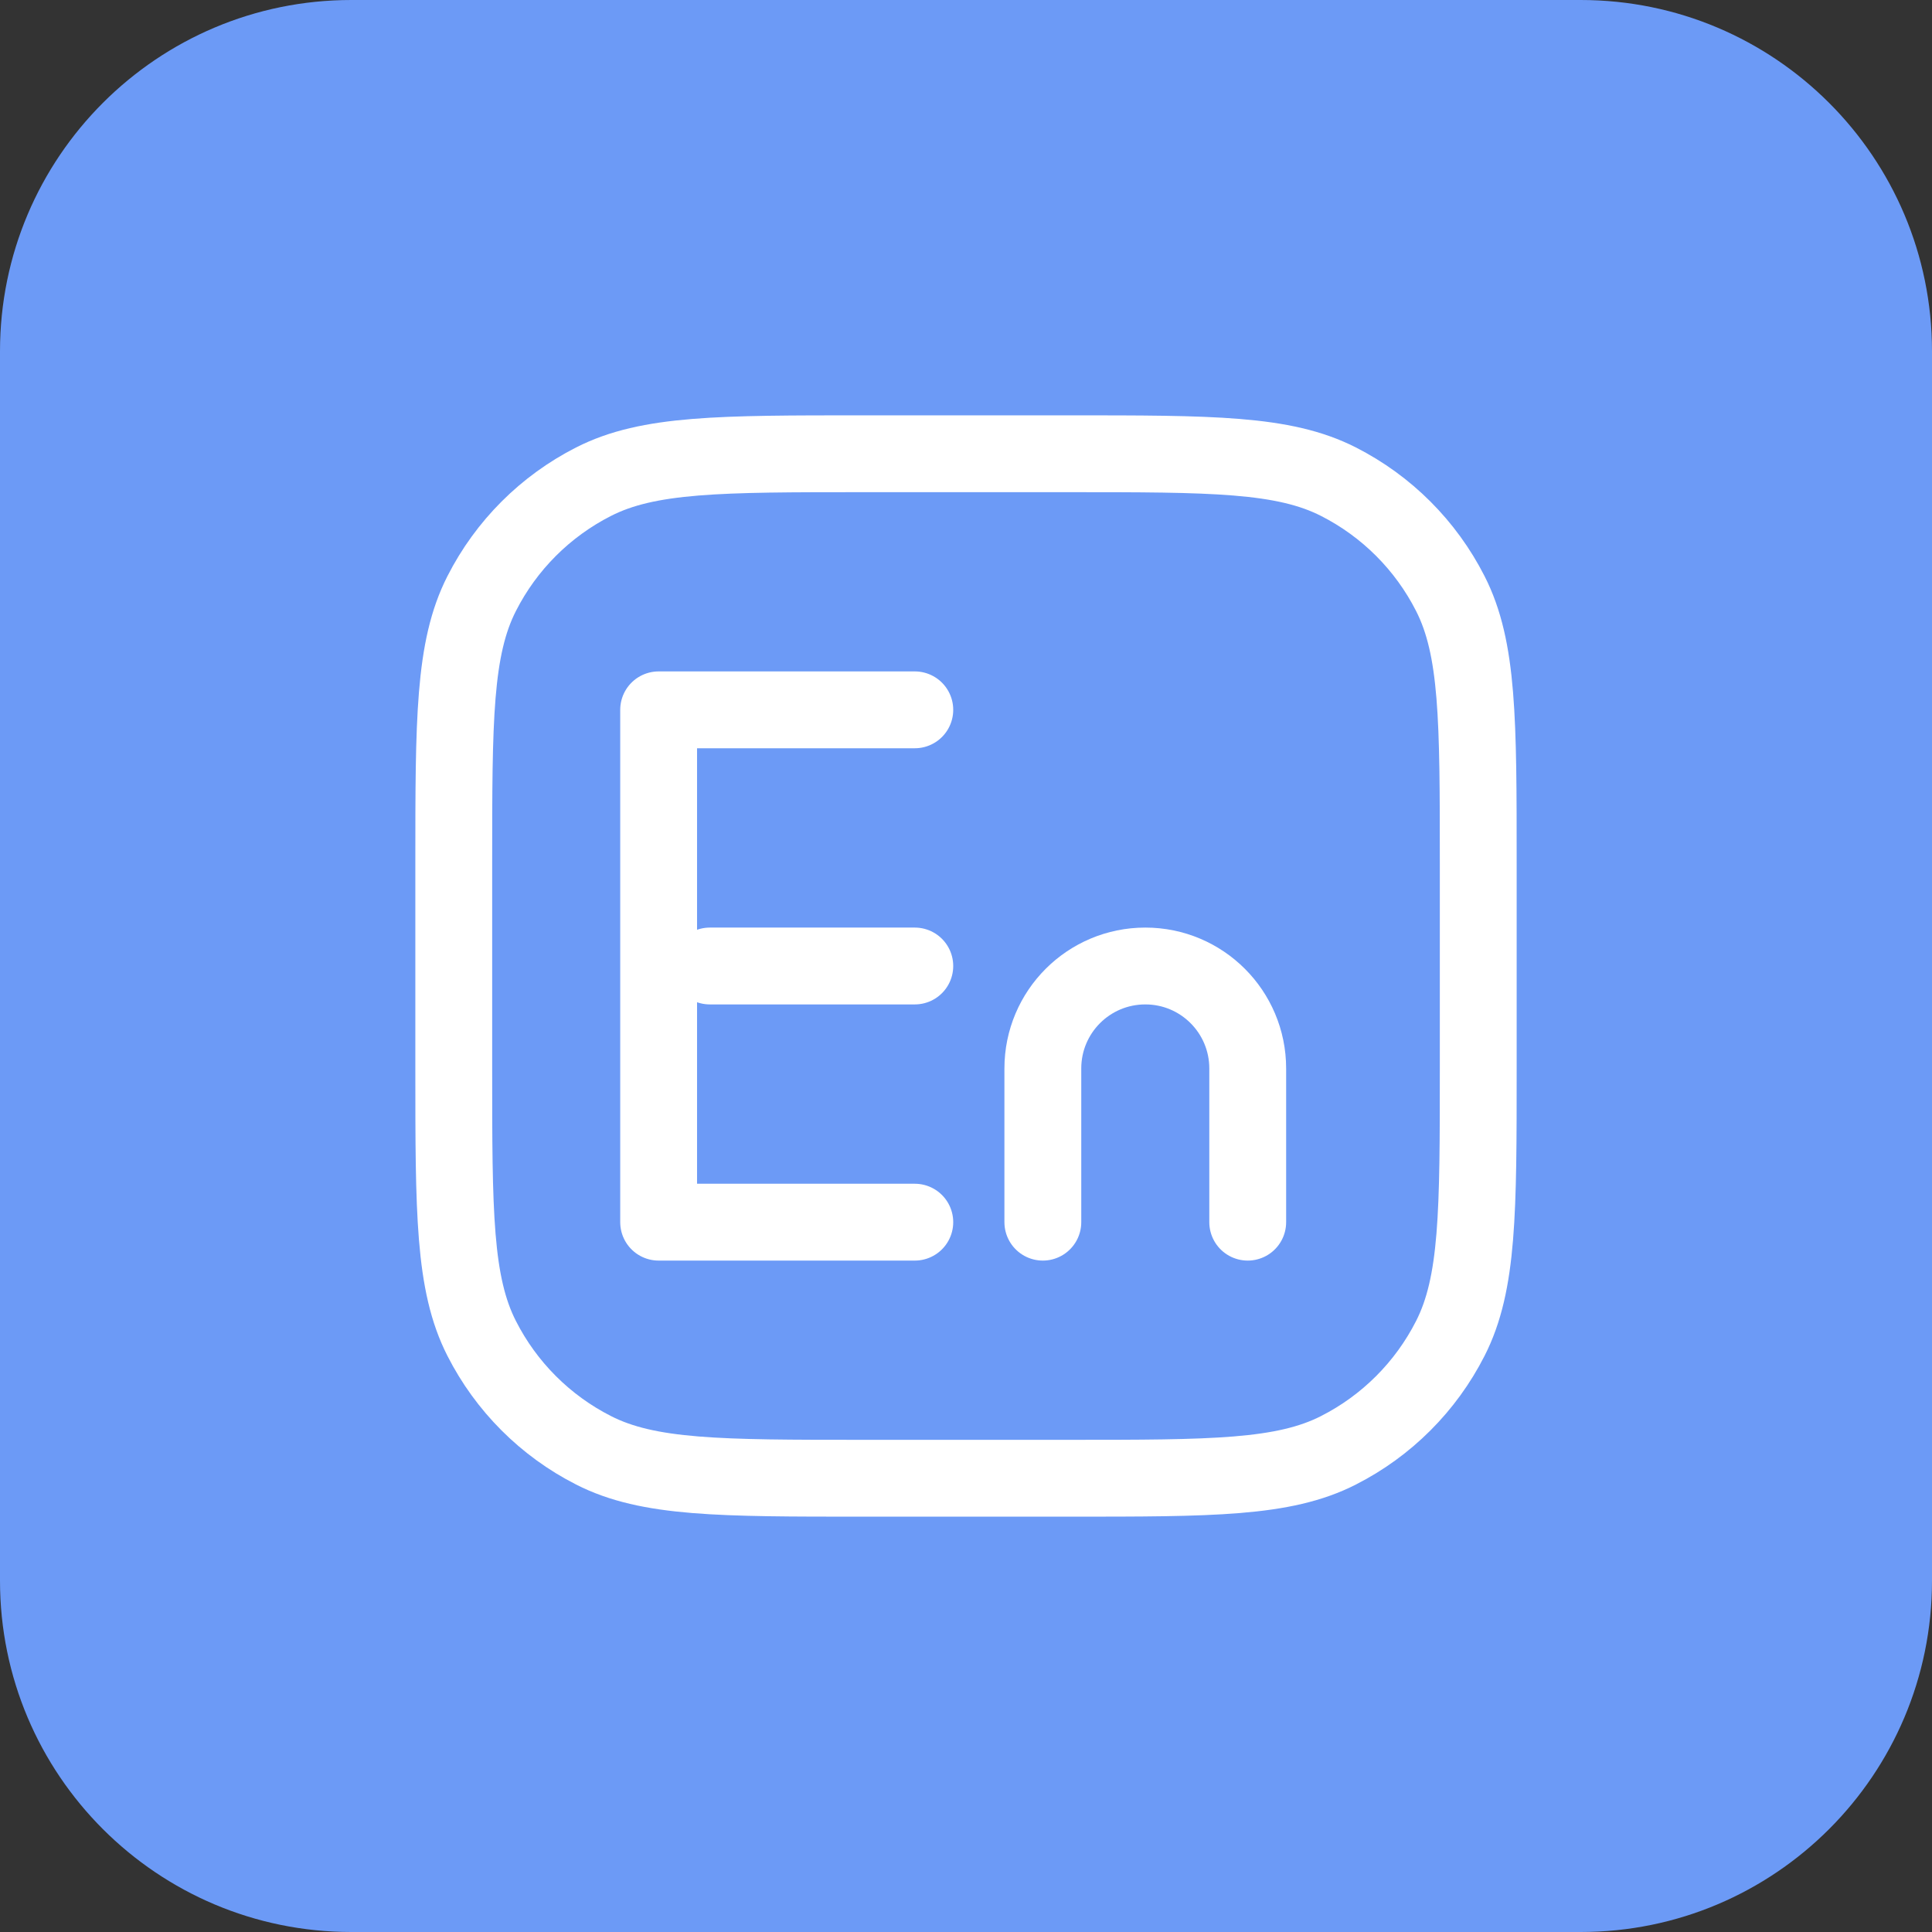 <svg width="22" height="22" viewBox="0 0 22 22" fill="none" xmlns="http://www.w3.org/2000/svg">
<rect x="0" y="0" width="22" height="22" fill="#333333" stroke="none"/>
<path d="M0 4C0 1.791 1.791 0 4 0H18C20.209 0 22 1.791 22 4V18C22 20.209 20.209 22 18 22H4C1.791 22 0 20.209 0 18V4Z" fill="#6C9AF6"/>
<path d="M11.875 13.917V12.167C11.875 11.522 12.397 11 13.042 11V11C13.686 11 14.208 11.522 14.208 12.167V13.917M5.167 12.167V9.833C5.167 8.2 5.167 7.383 5.485 6.759C5.764 6.21 6.21 5.764 6.759 5.485C7.383 5.167 8.2 5.167 9.833 5.167H12.167C13.8 5.167 14.617 5.167 15.241 5.485C15.79 5.764 16.236 6.21 16.515 6.759C16.833 7.383 16.833 8.2 16.833 9.833V12.167C16.833 13.8 16.833 14.617 16.515 15.241C16.236 15.79 15.79 16.236 15.241 16.515C14.617 16.833 13.8 16.833 12.167 16.833H9.833C8.2 16.833 7.383 16.833 6.759 16.515C6.21 16.236 5.764 15.79 5.485 15.241C5.167 14.617 5.167 13.8 5.167 12.167Z" stroke="white" stroke-width="0.875" stroke-linecap="round" stroke-linejoin="round"/>
<path d="M10.417 8.083H7.5V13.917H10.417" stroke="white" stroke-width="0.875" stroke-linecap="round" stroke-linejoin="round"/>
<path d="M8.083 11H10.417" stroke="white" stroke-width="0.875" stroke-linecap="round" stroke-linejoin="round"/>
</svg>
